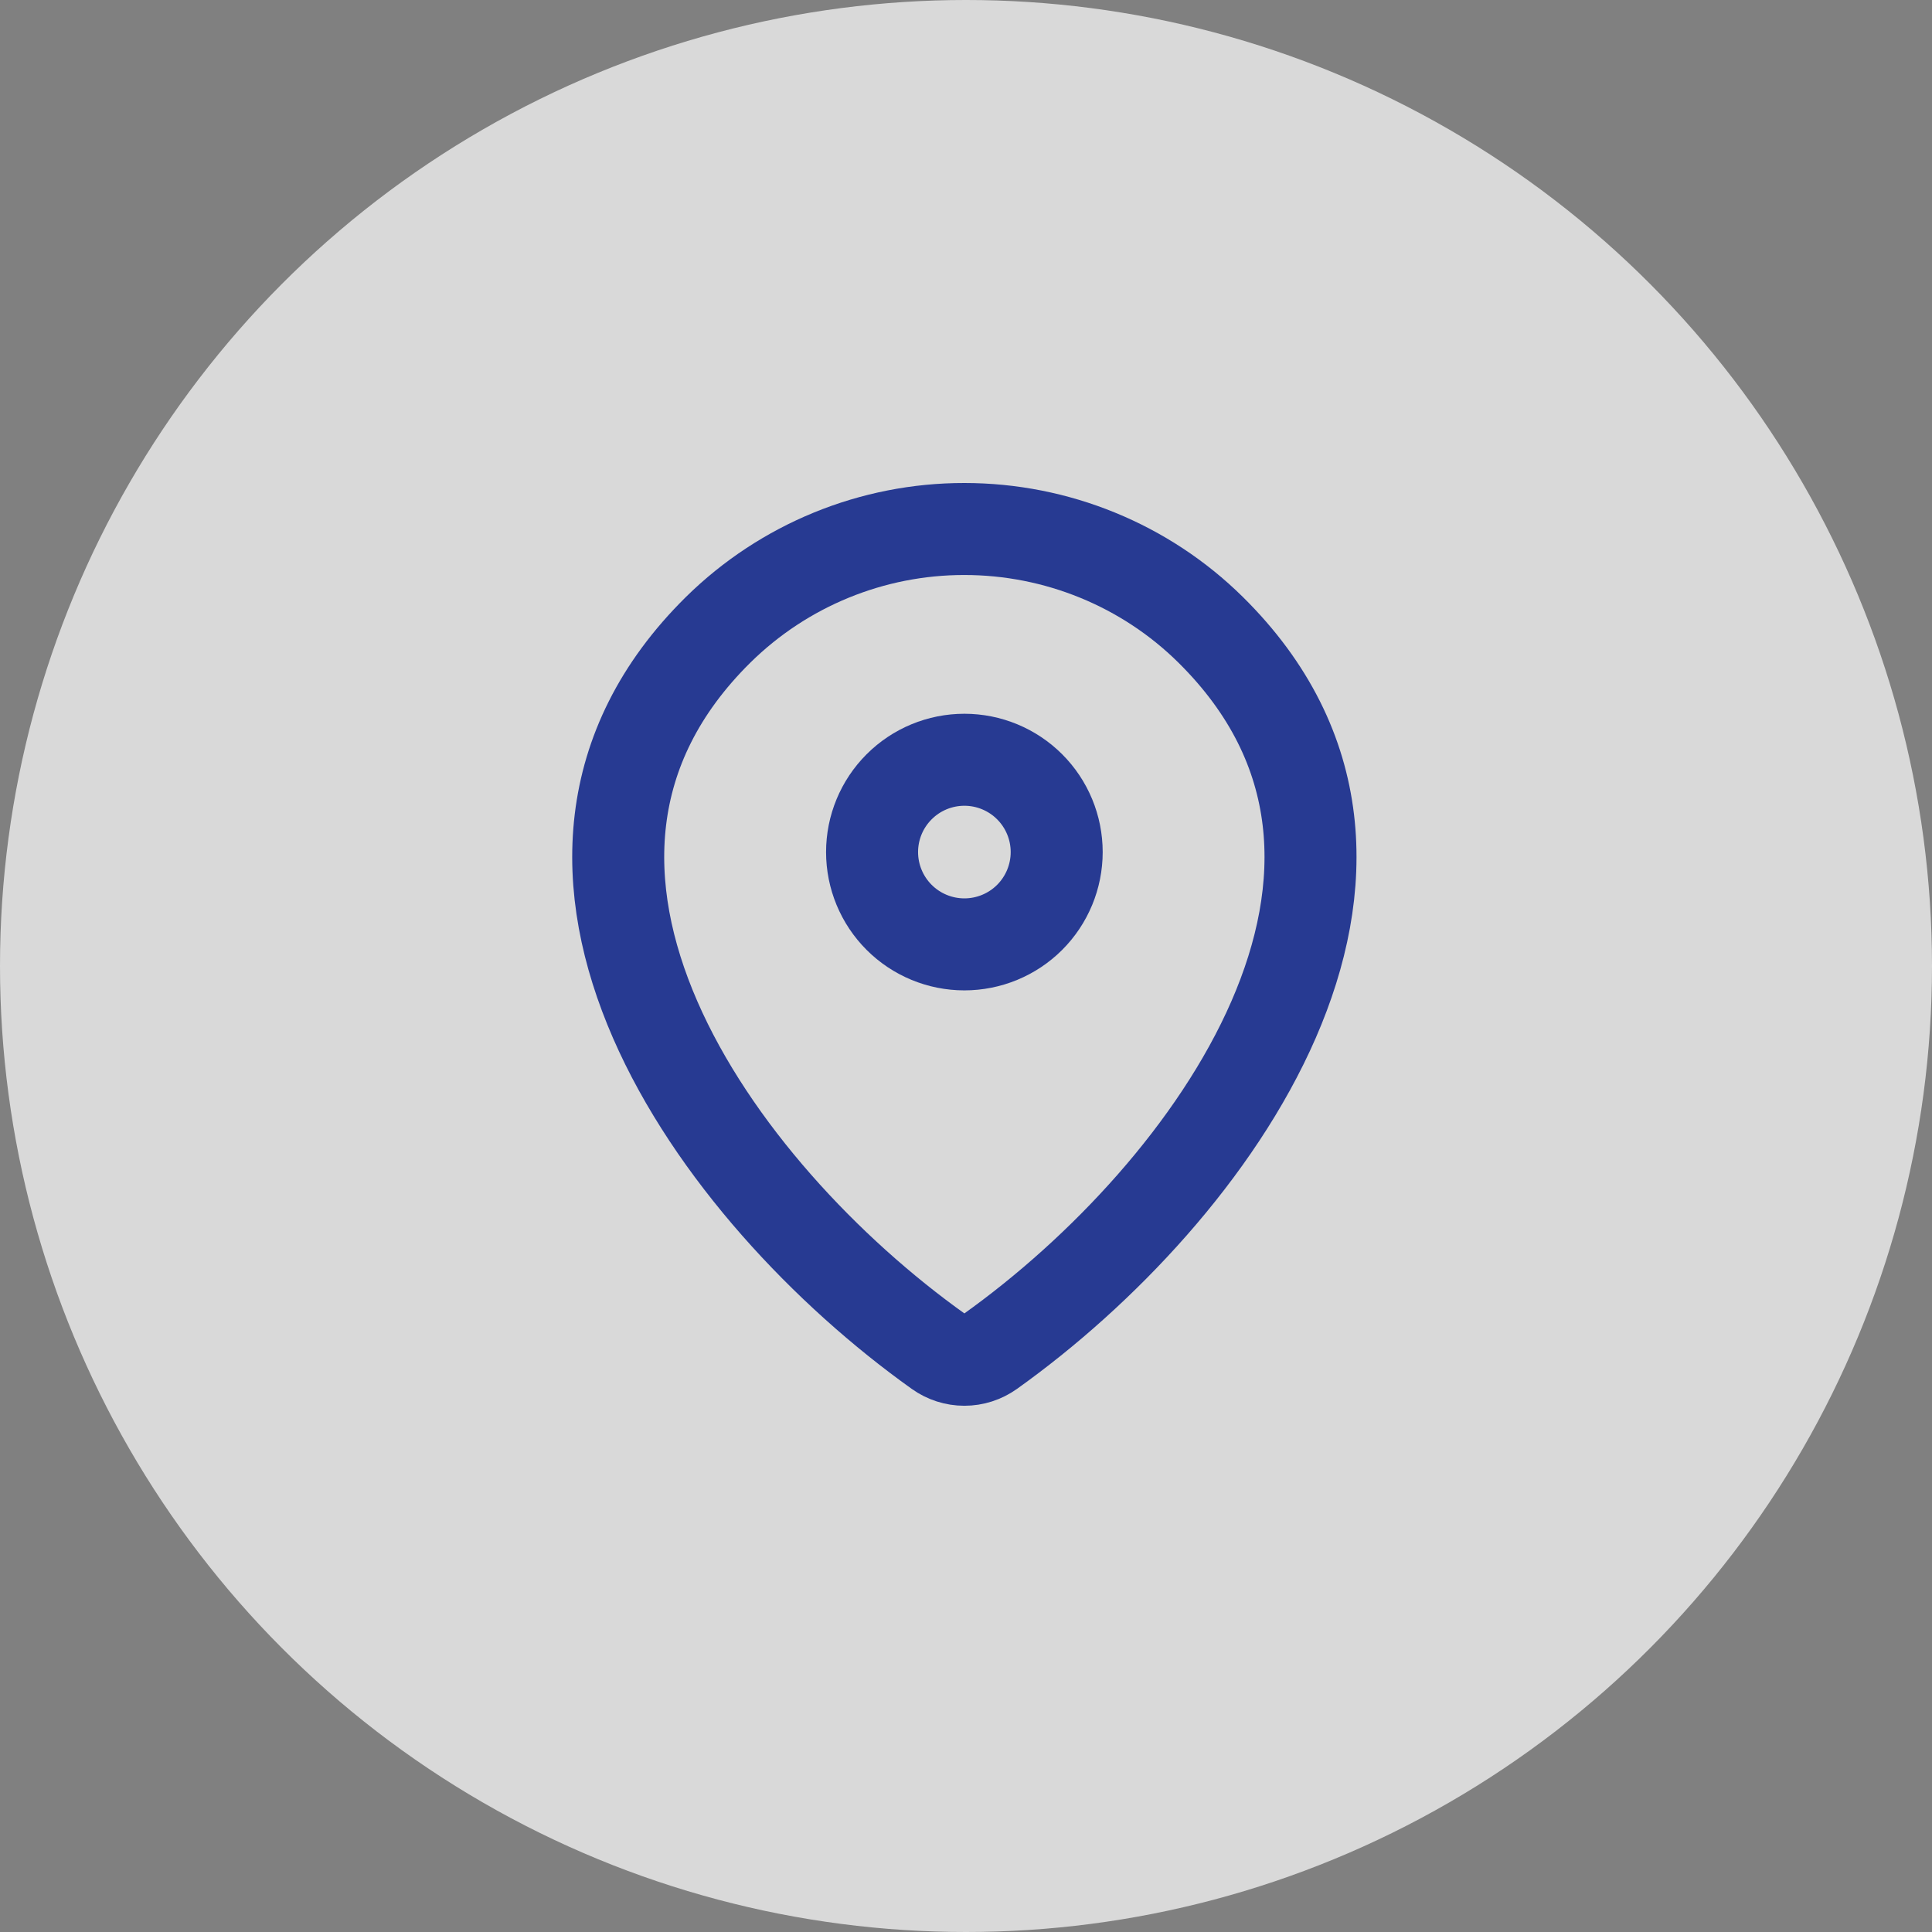<svg width="84" height="84" viewBox="0 0 84 84" fill="none" xmlns="http://www.w3.org/2000/svg">
<rect x="0" y="0" width="84" height="84" fill="#808080" stroke="none"/>
<circle cx="42" cy="42" r="42" fill="white" fill-opacity="0.7"/>
<path d="M43.053 58.76C42.725 58.994 42.332 59.12 41.929 59.12C41.526 59.12 41.133 58.994 40.805 58.76C31.115 51.853 20.83 37.645 31.227 27.379C34.08 24.57 37.925 22.997 41.929 23C45.943 23 49.793 24.575 52.631 27.377C63.028 37.643 52.743 51.849 43.053 58.76Z" stroke="#273A92" stroke-width="4" stroke-linecap="round" stroke-linejoin="round"/>
<path d="M41.93 41.06C42.994 41.06 44.015 40.637 44.768 39.885C45.52 39.132 45.943 38.111 45.943 37.047C45.943 35.982 45.52 34.961 44.768 34.209C44.015 33.456 42.994 33.033 41.93 33.033C40.865 33.033 39.844 33.456 39.092 34.209C38.339 34.961 37.916 35.982 37.916 37.047C37.916 38.111 38.339 39.132 39.092 39.885C39.844 40.637 40.865 41.06 41.93 41.06Z" stroke="#273A92" stroke-width="4" stroke-linecap="round" stroke-linejoin="round"/>
</svg>
